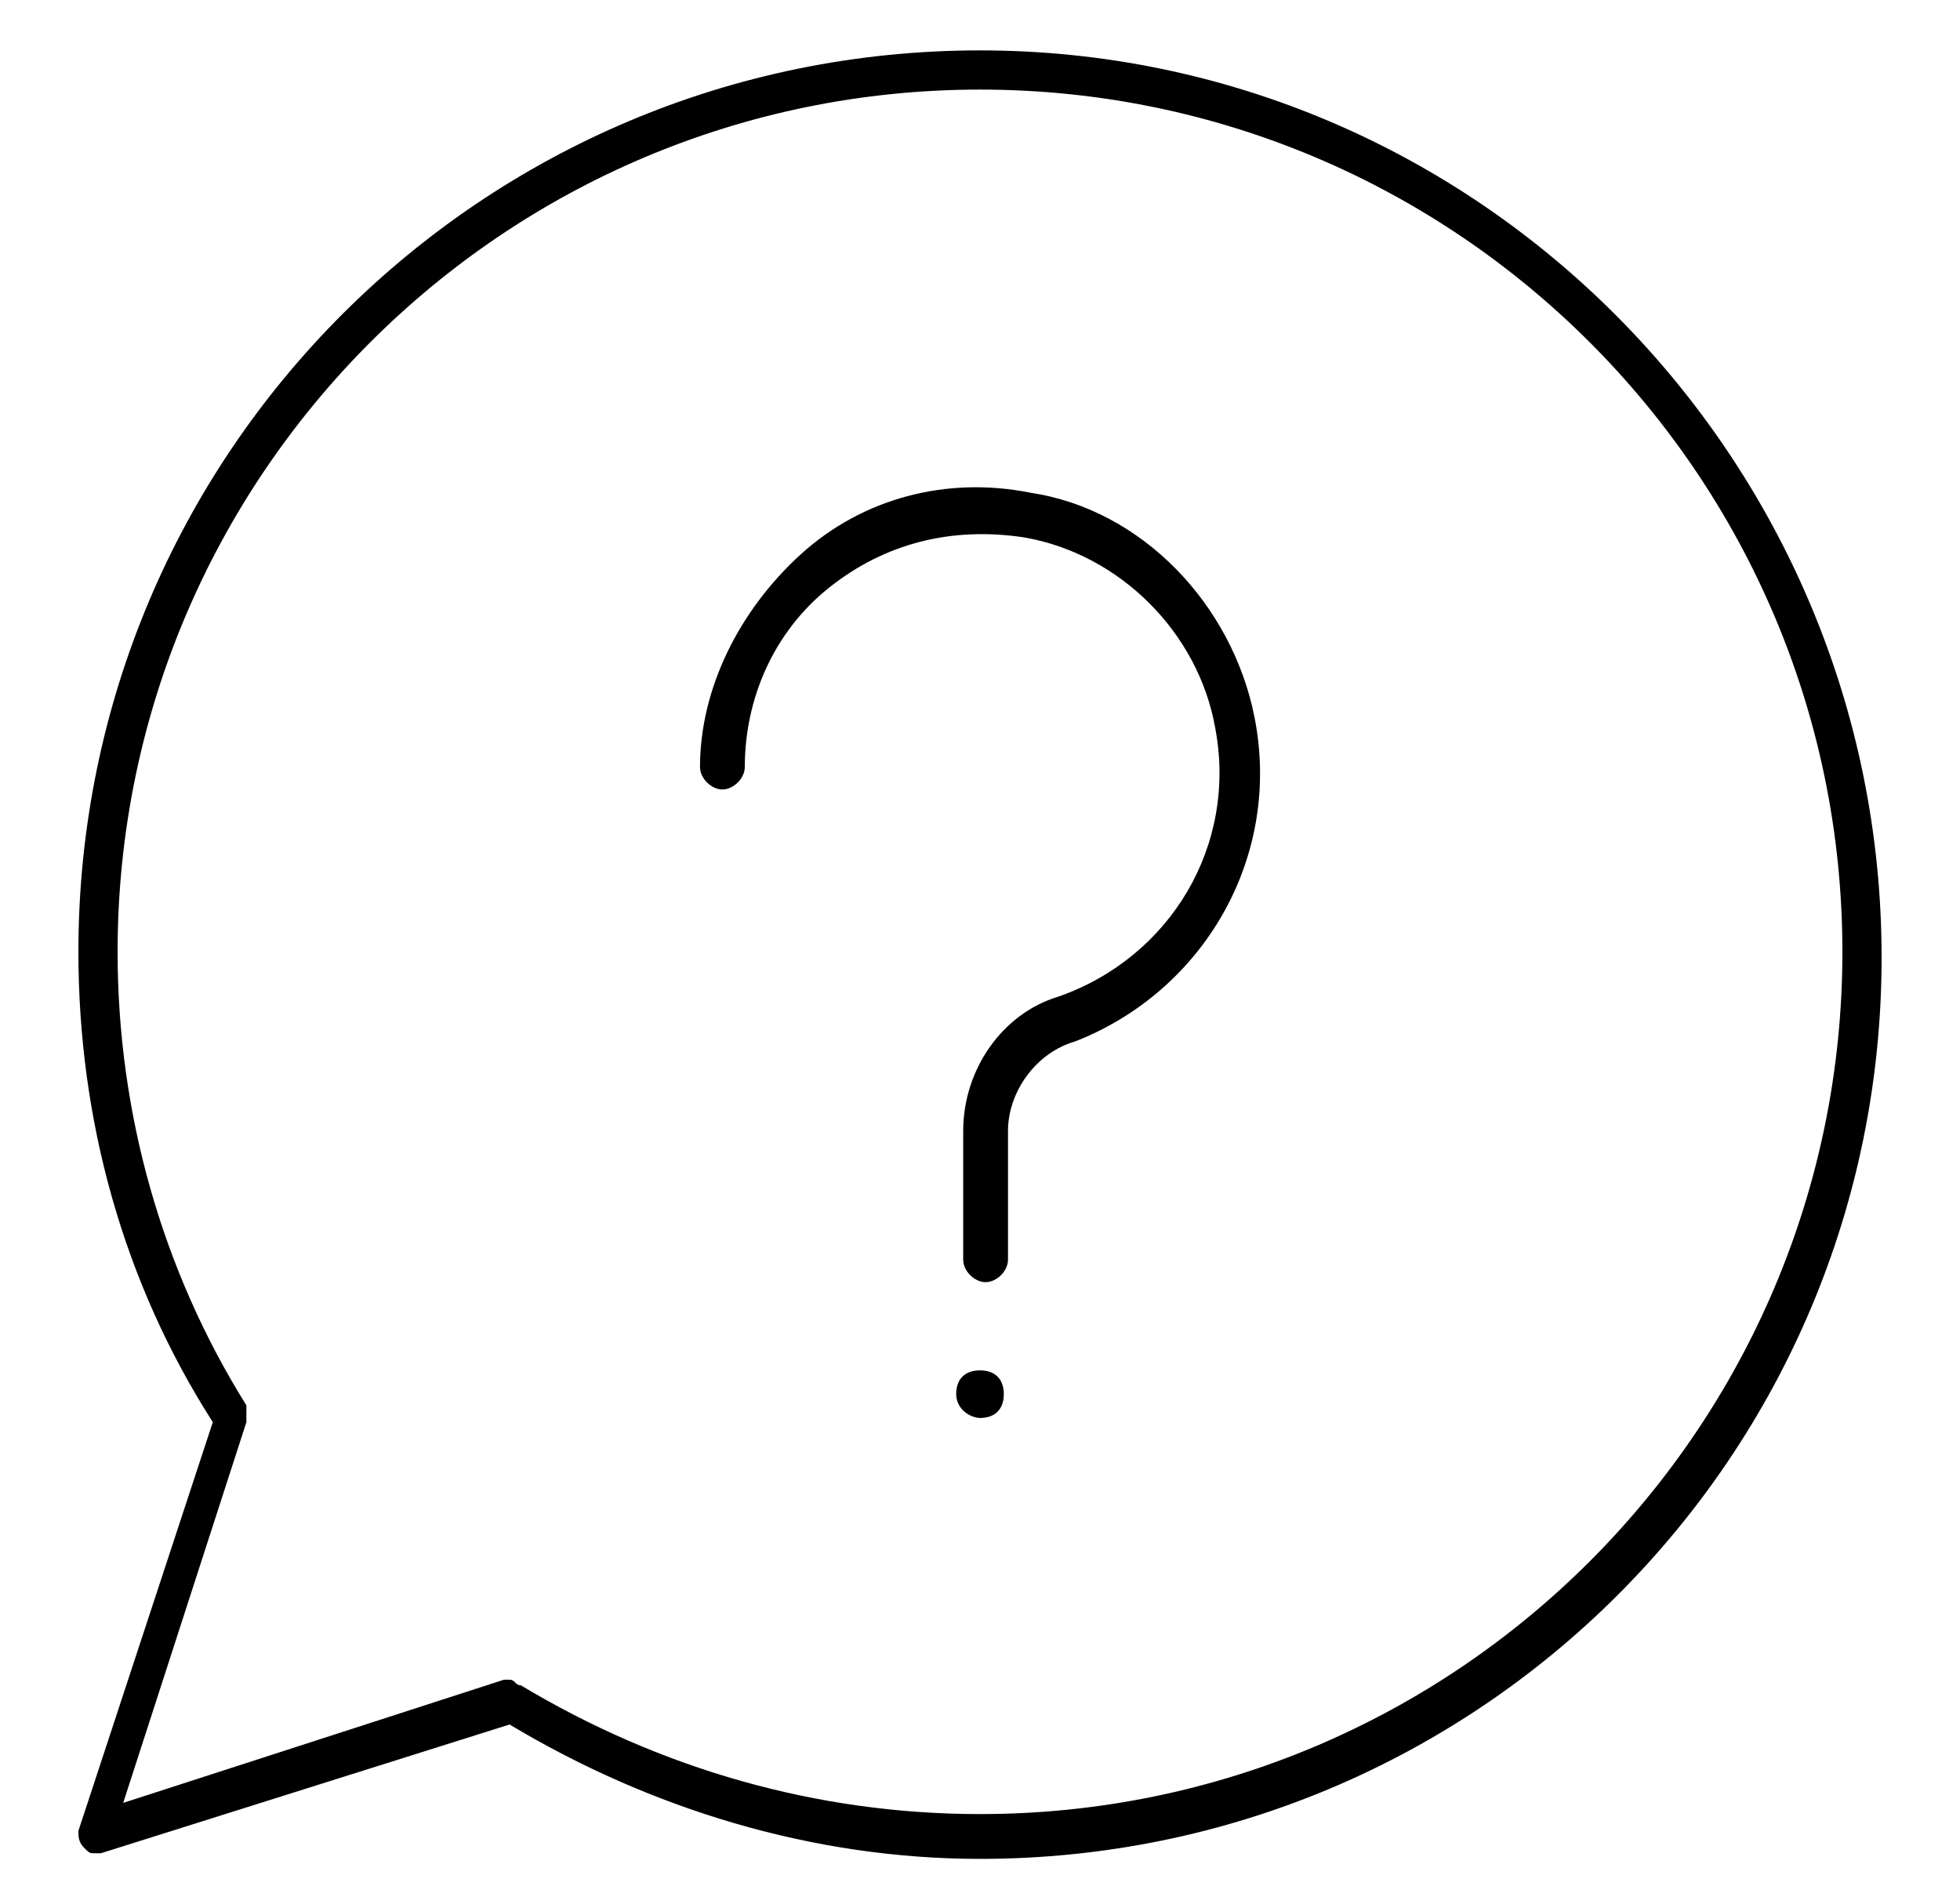 <?xml version="1.0" encoding="utf-8"?>
<!-- Generator: Adobe Illustrator 26.3.1, SVG Export Plug-In . SVG Version: 6.00 Build 0)  -->
<svg version="1.1" id="Livello_1" xmlns="http://www.w3.org/2000/svg" xmlns:xlink="http://www.w3.org/1999/xlink" x="0px" y="0px"
	 viewBox="0 0 35 34" style="enable-background:new 0 0 35 34;" xml:space="preserve">
<style type="text/css">
	.st0{stroke:#000000;stroke-width:0.25;stroke-miterlimit:10;}
</style>
<path d="M1.4,32.7c0,0.1,0,0.2,0.1,0.3c0.1,0.1,0.1,0.1,0.2,0.1c0,0,0.1,0,0.1,0l7.3-2.3c2.5,1.5,5.4,2.4,8.4,2.4
	c8.9,0,16.1-7.2,16.1-16.1S26.4,0.9,17.5,0.9S1.4,8.1,1.4,17c0,3,0.8,5.9,2.4,8.4L1.4,32.7z M2.1,17C2.1,8.5,9,1.6,17.5,1.6
	S32.9,8.5,32.9,17S26,32.4,17.5,32.4c-2.9,0-5.7-0.8-8.2-2.3c-0.1,0-0.1-0.1-0.2-0.1c0,0-0.1,0-0.1,0l-6.8,2.2l2.2-6.8
	c0-0.1,0-0.2,0-0.3C2.9,22.7,2.1,19.9,2.1,17L2.1,17z"/>
<path d="M22.4,12.8c-0.4-2-2-3.7-4-4c-1.5-0.3-3,0.1-4.1,1.1c-1.1,1-1.8,2.4-1.8,3.8c0,0.2,0.2,0.4,0.4,0.4s0.4-0.2,0.4-0.4
	c0-1.2,0.5-2.4,1.5-3.2c1-0.8,2.2-1.1,3.5-0.9c1.7,0.3,3.1,1.7,3.4,3.4c0.4,2.1-0.8,4.1-2.8,4.8c-1,0.3-1.7,1.3-1.7,2.4v2.3
	c0,0.2,0.2,0.4,0.4,0.4s0.4-0.2,0.4-0.4v-2.3c0-0.7,0.5-1.4,1.2-1.6C21.5,17.7,22.9,15.3,22.4,12.8z"/>
<path class="st0" d="M17.5,24.6L17.5,24.6c-0.2,0-0.3,0.1-0.3,0.3c0,0.2,0.2,0.3,0.3,0.3c0.2,0,0.3-0.1,0.3-0.3
	C17.8,24.7,17.7,24.6,17.5,24.6L17.5,24.6z"/>
</svg>

